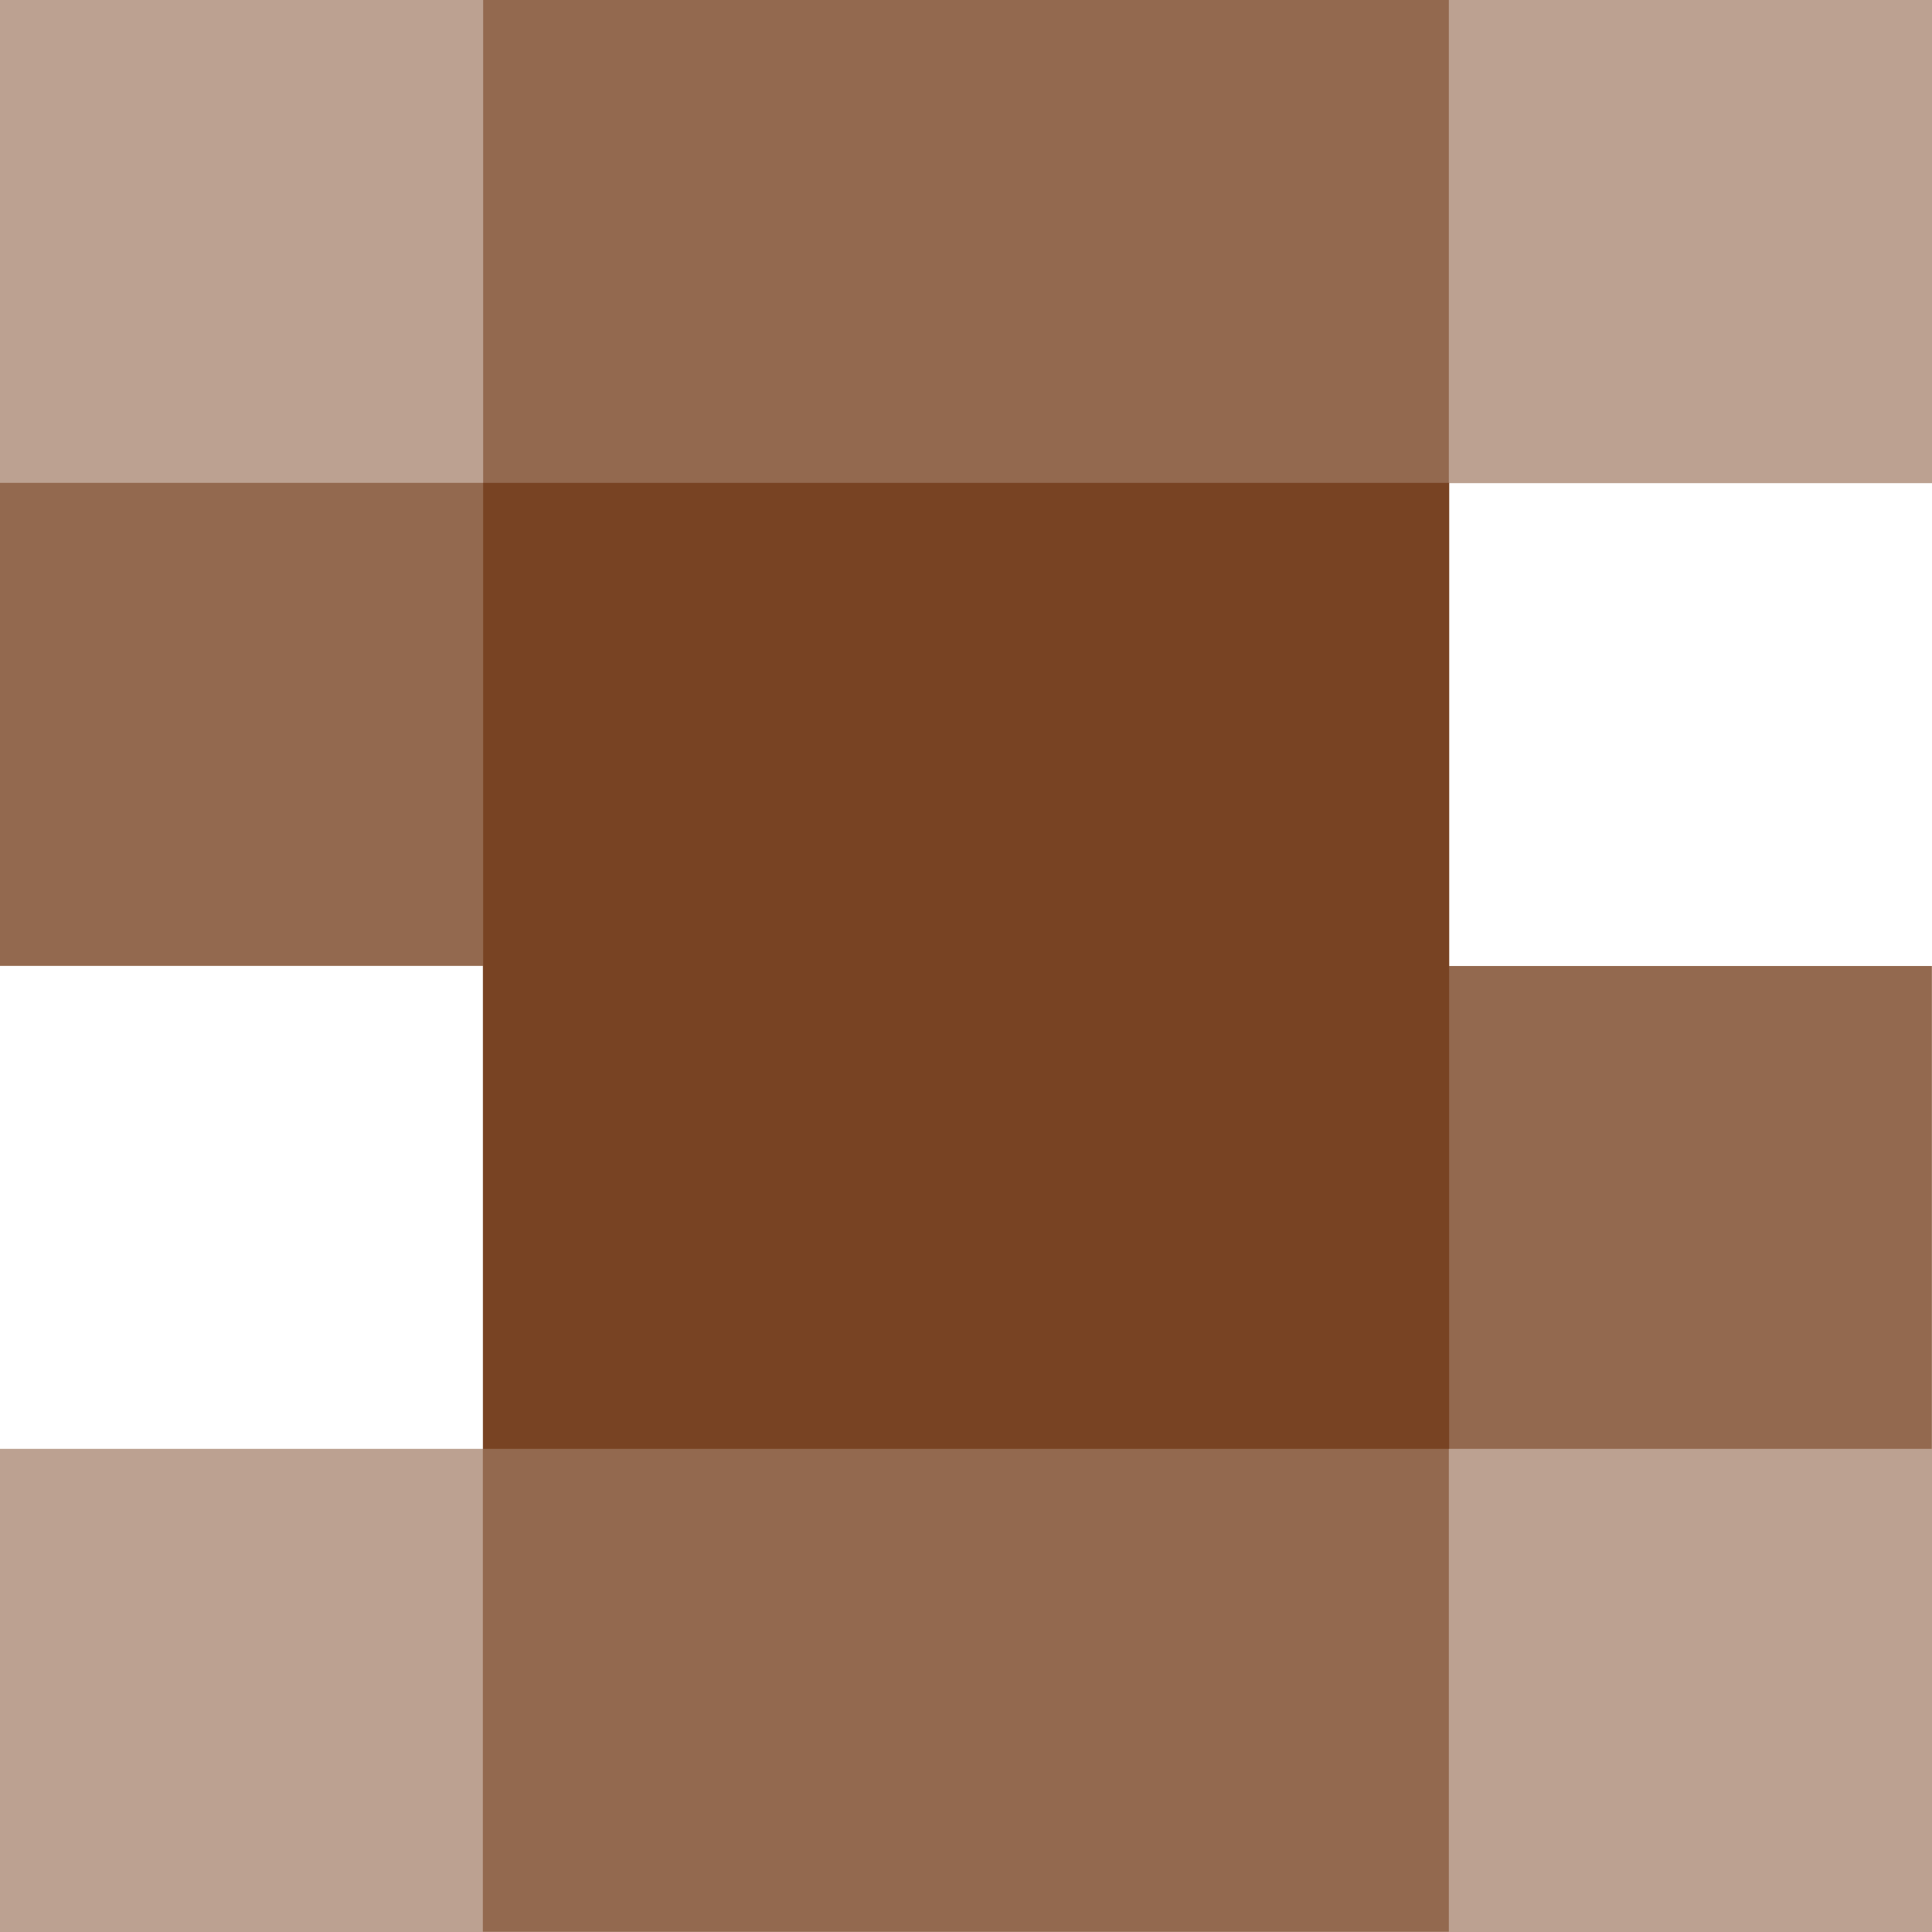 <svg data-name="レイヤー 2" xmlns="http://www.w3.org/2000/svg" viewBox="0 0 63.78 63.78"><g data-name="グループ 312"><path data-name="パス 882" d="M63.78 15.94V0H0v31.89h15.95v15.94H0v15.95h63.78V31.89H47.84V15.95h15.94Z" style="fill:#bca191;stroke-width:0"/><path data-name="パス 883" d="M47.83 31.89V0H15.95v15.94H0v15.94h15.94v31.89h31.89V47.83h15.94V31.89H47.82Z" style="fill:#93694f;stroke-width:0"/><path data-name="長方形 275" style="stroke-width:0;fill:#784323" d="M15.95 15.94h31.89v31.89H15.95z"/></g></svg>
